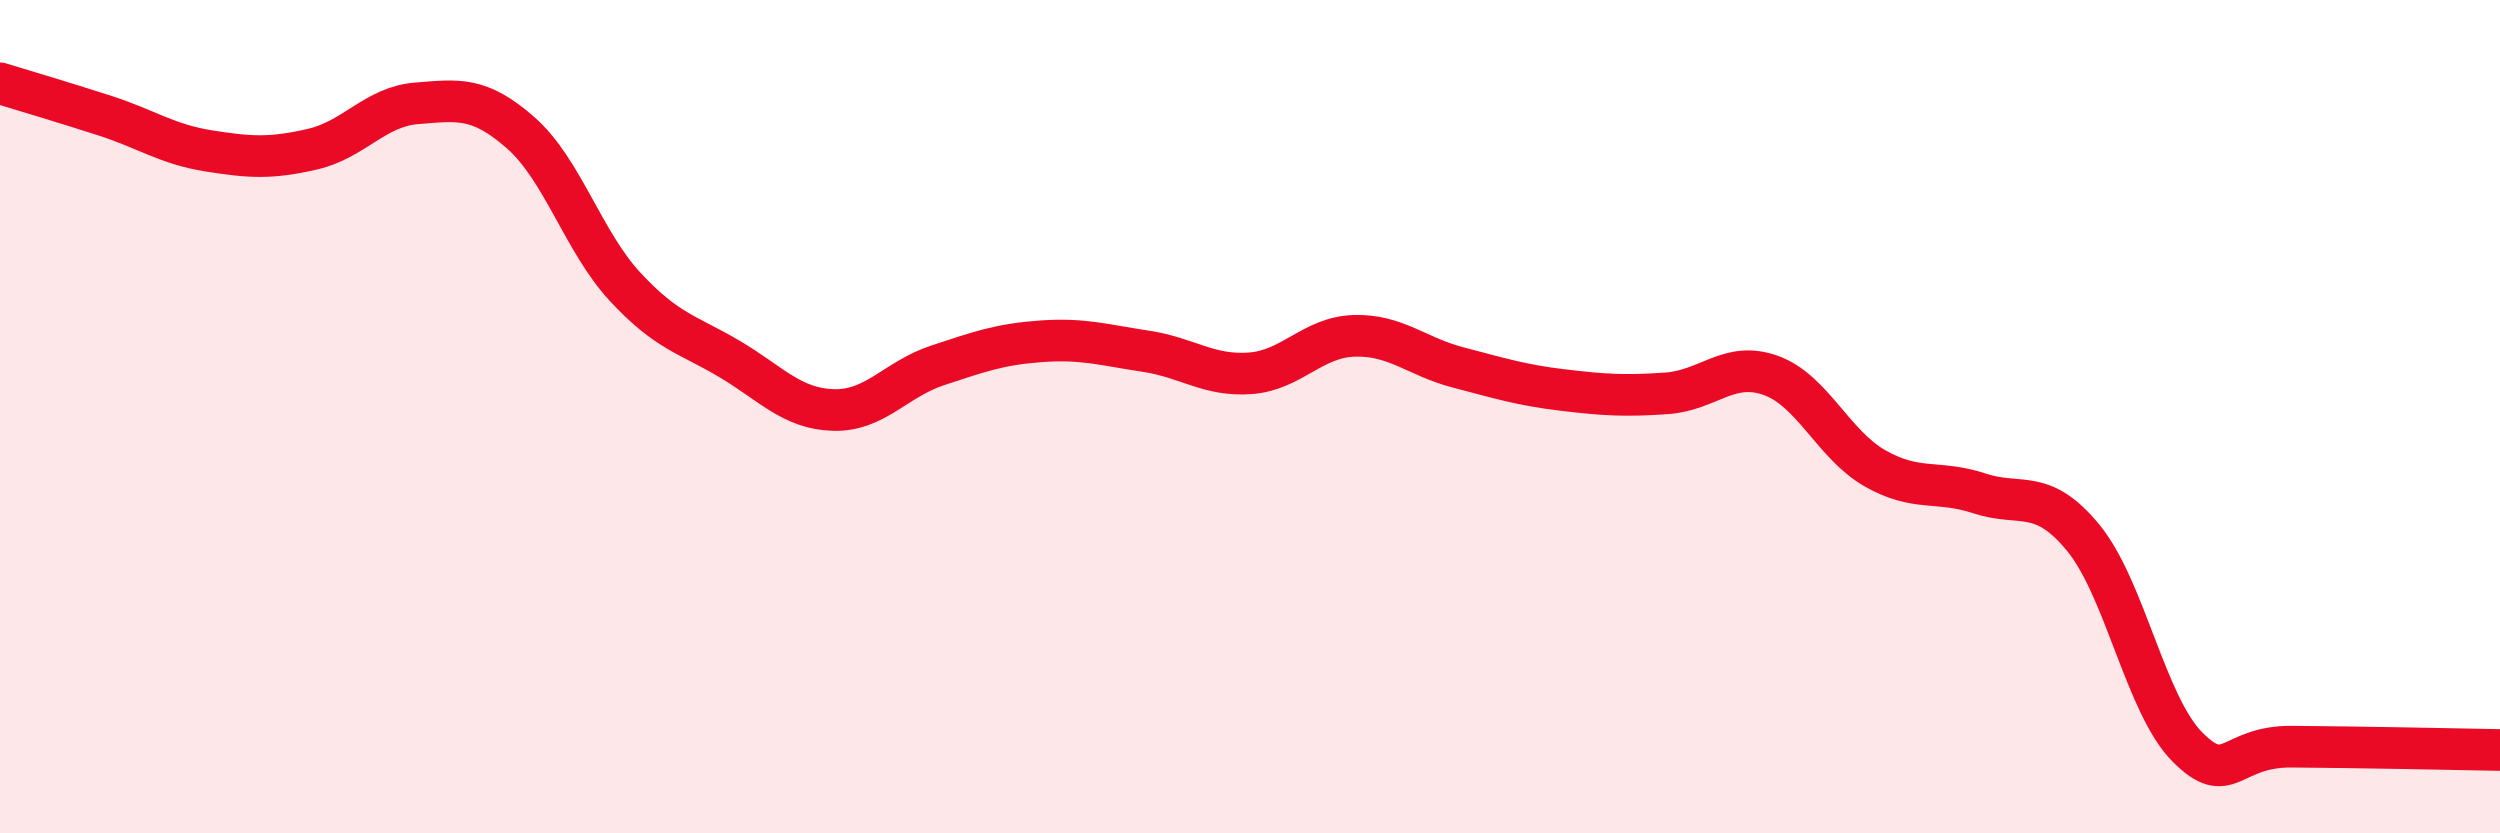 
    <svg width="60" height="20" viewBox="0 0 60 20" xmlns="http://www.w3.org/2000/svg">
      <path
        d="M 0,2 C 0.5,2.15 1.5,2.45 2.5,2.77 C 3.5,3.09 4,3.46 5,3.62 C 6,3.78 6.5,3.81 7.5,3.58 C 8.5,3.35 9,2.56 10,2.48 C 11,2.4 11.5,2.31 12.5,3.19 C 13.5,4.07 14,5.8 15,6.88 C 16,7.96 16.5,8.02 17.5,8.61 C 18.5,9.2 19,9.81 20,9.84 C 21,9.87 21.5,9.1 22.5,8.77 C 23.5,8.44 24,8.26 25,8.19 C 26,8.12 26.5,8.28 27.5,8.43 C 28.5,8.58 29,9.03 30,8.96 C 31,8.89 31.5,8.09 32.5,8.06 C 33.5,8.03 34,8.56 35,8.82 C 36,9.08 36.5,9.24 37.5,9.36 C 38.5,9.48 39,9.51 40,9.44 C 41,9.37 41.5,8.65 42.5,9.01 C 43.5,9.37 44,10.67 45,11.24 C 46,11.81 46.5,11.51 47.5,11.84 C 48.5,12.17 49,11.69 50,12.91 C 51,14.13 51.5,16.93 52.5,17.93 C 53.5,18.93 53.5,17.91 55,17.92 C 56.5,17.93 59,17.98 60,18L60 20L0 20Z"
        fill="#EB0A25"
        opacity="0.1"
        stroke-linecap="round"
        stroke-linejoin="round"
      />
      <path
        d="M 0,2 C 0.5,2.15 1.5,2.45 2.5,2.77 C 3.5,3.09 4,3.46 5,3.62 C 6,3.78 6.5,3.81 7.5,3.58 C 8.5,3.35 9,2.56 10,2.48 C 11,2.4 11.5,2.31 12.5,3.19 C 13.5,4.07 14,5.8 15,6.88 C 16,7.96 16.5,8.02 17.5,8.61 C 18.5,9.2 19,9.81 20,9.84 C 21,9.87 21.5,9.1 22.5,8.77 C 23.5,8.44 24,8.26 25,8.19 C 26,8.12 26.5,8.28 27.5,8.43 C 28.5,8.58 29,9.03 30,8.96 C 31,8.89 31.5,8.09 32.5,8.06 C 33.5,8.03 34,8.56 35,8.82 C 36,9.08 36.5,9.24 37.5,9.36 C 38.5,9.48 39,9.51 40,9.44 C 41,9.37 41.5,8.65 42.5,9.01 C 43.5,9.37 44,10.67 45,11.24 C 46,11.81 46.5,11.51 47.5,11.84 C 48.5,12.17 49,11.69 50,12.91 C 51,14.13 51.5,16.93 52.5,17.93 C 53.5,18.93 53.5,17.91 55,17.92 C 56.5,17.93 59,17.98 60,18"
        stroke="#EB0A25"
        stroke-width="1"
        fill="none"
        stroke-linecap="round"
        stroke-linejoin="round"
      />
    </svg>
  